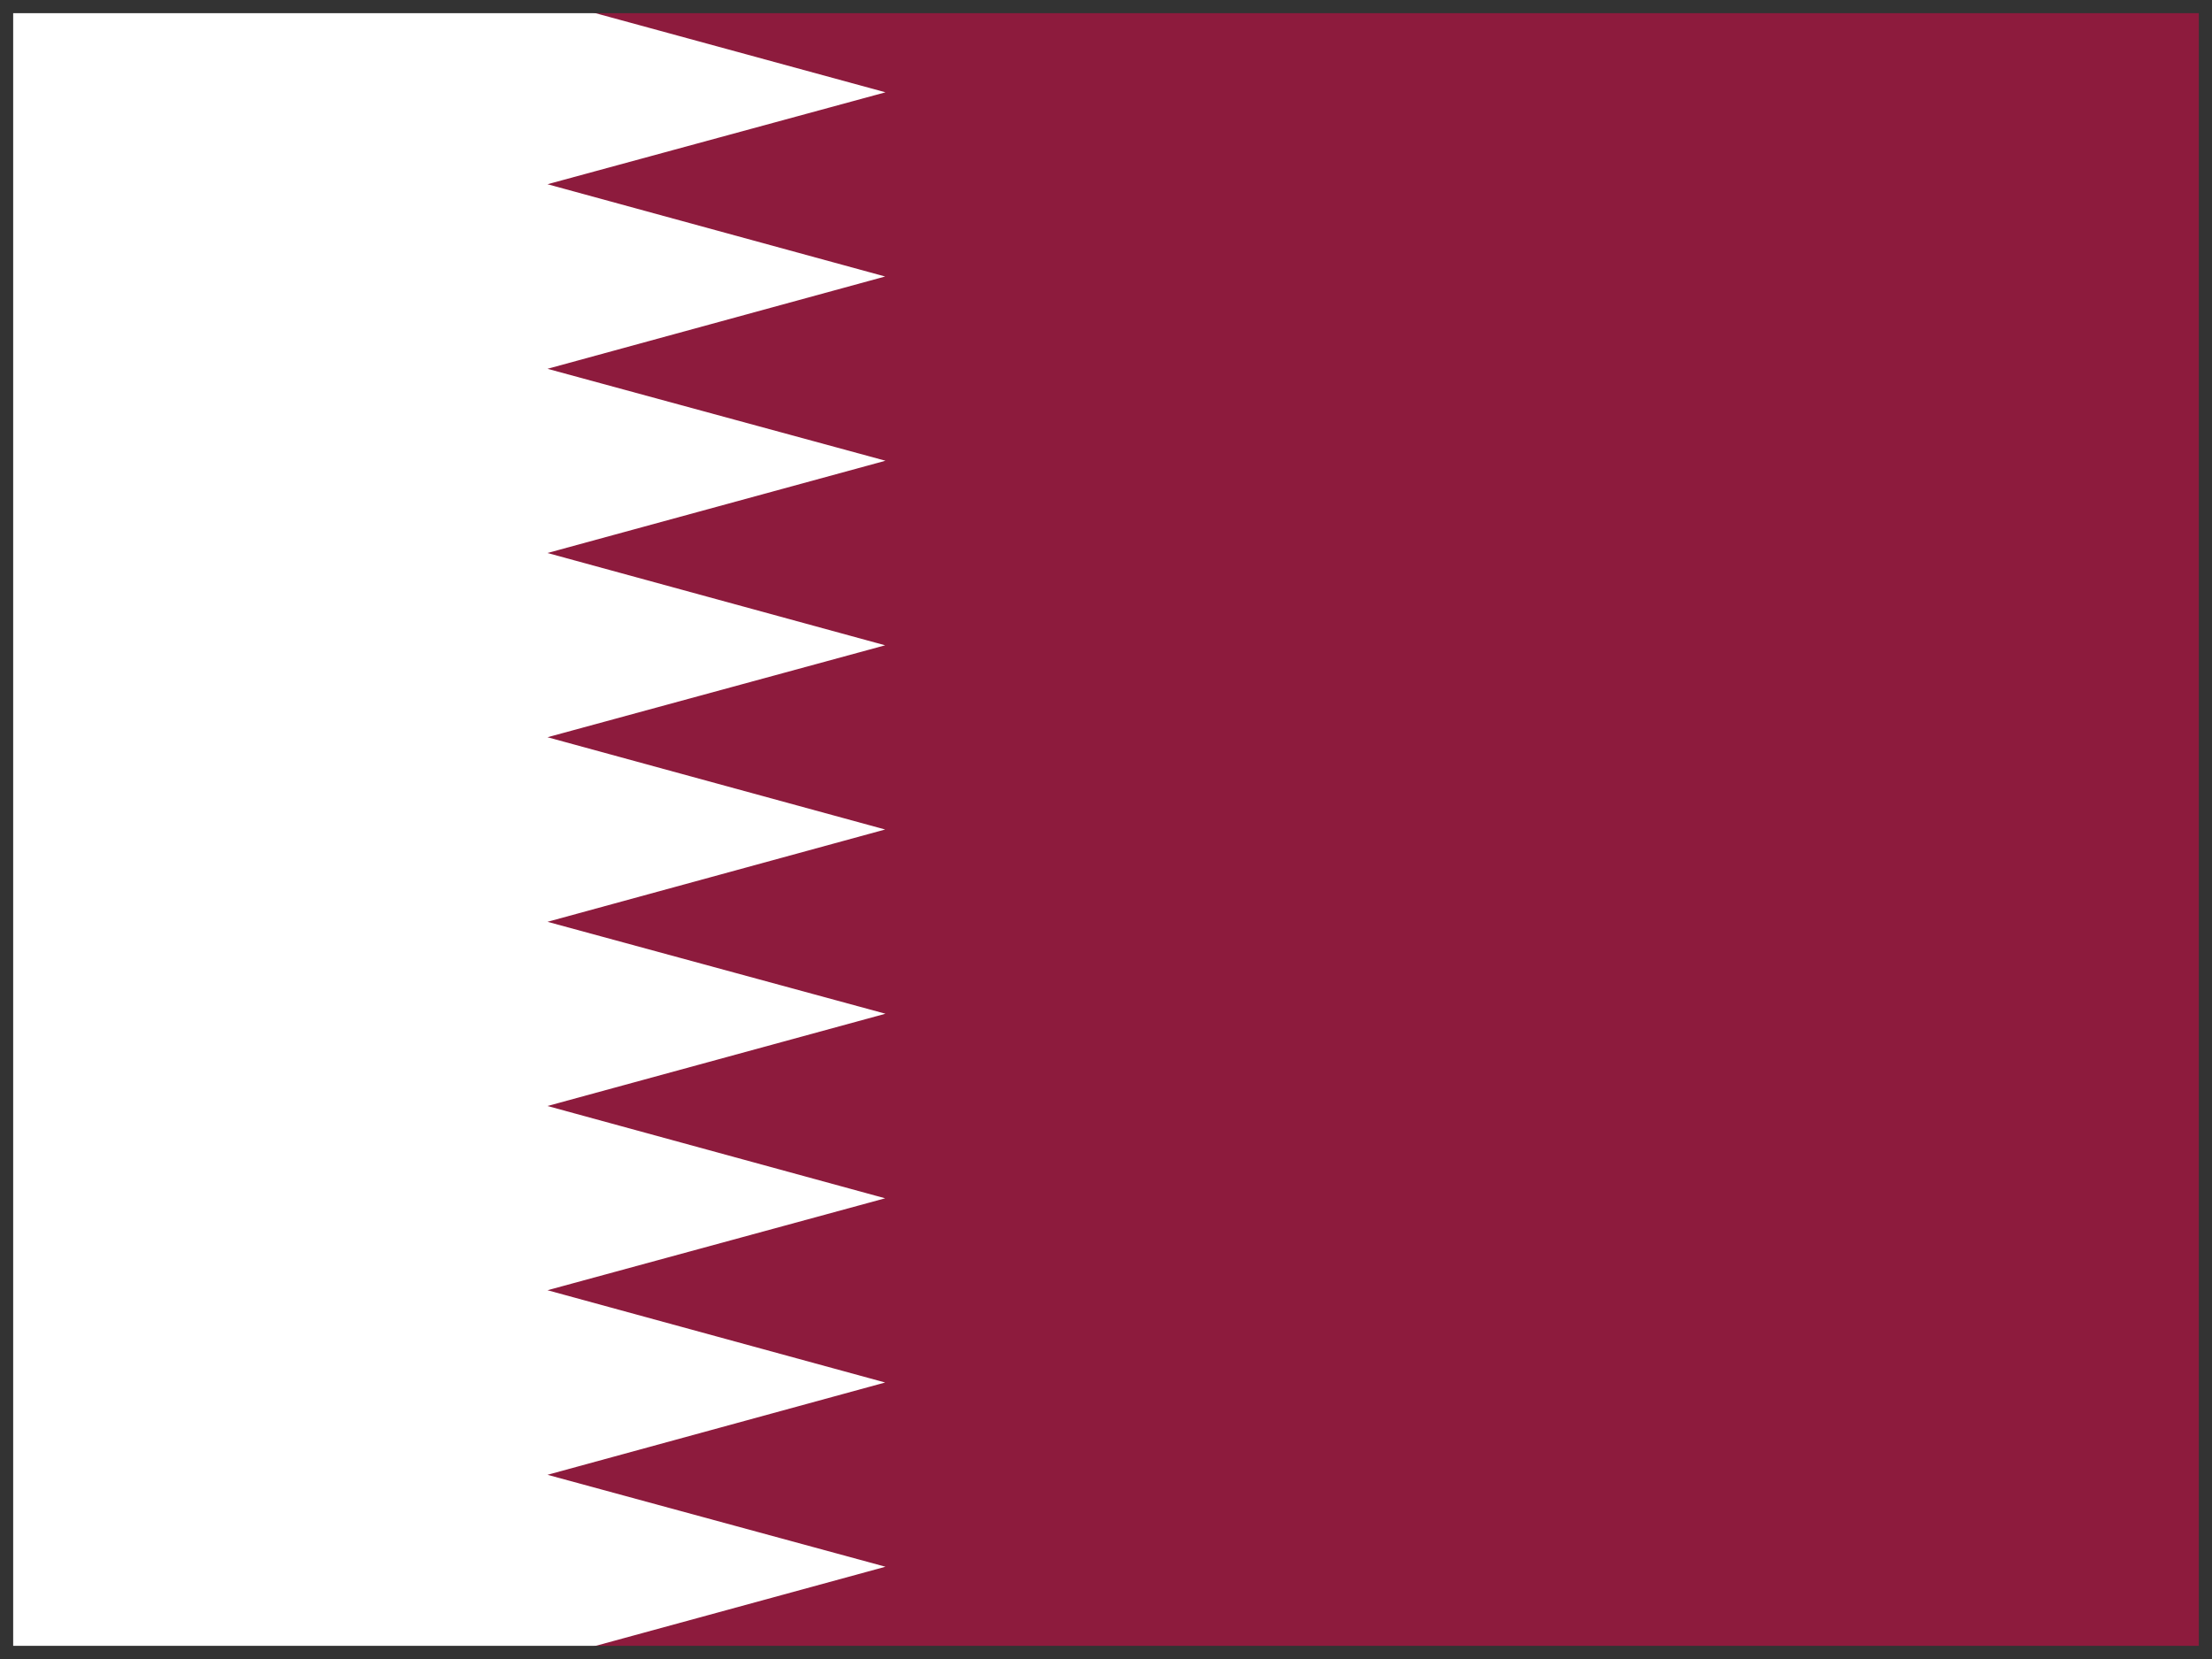 <svg xmlns="http://www.w3.org/2000/svg" width="84" height="63" fill="none" preserveAspectRatio="none"><rect width="100%" height="100%" fill="#808080" stroke="none"/><g clip-path="url(#A)"><path d="M0 0H84V63H0V0Z" fill="#8d1b3d"/><path d="M0 0v63h20.79l12.836-3.504-12.836-3.491L33.613 52.5 20.79 48.996l12.823-3.491L20.79 42l12.836-3.504-12.836-3.491L33.613 31.5 20.79 27.996l12.823-3.491L20.79 21l12.836-3.504-12.836-3.491L33.613 10.5 20.79 6.996l12.836-3.491L20.777 0H0z" fill="#fff"/><path d="M.05.05h83.9v62.9H.05V.05z" stroke="#333" stroke-width=".9"/></g><defs><clipPath id="A"><path fill="#fff" d="M0 0h84v63H0z"/></clipPath></defs></svg>
